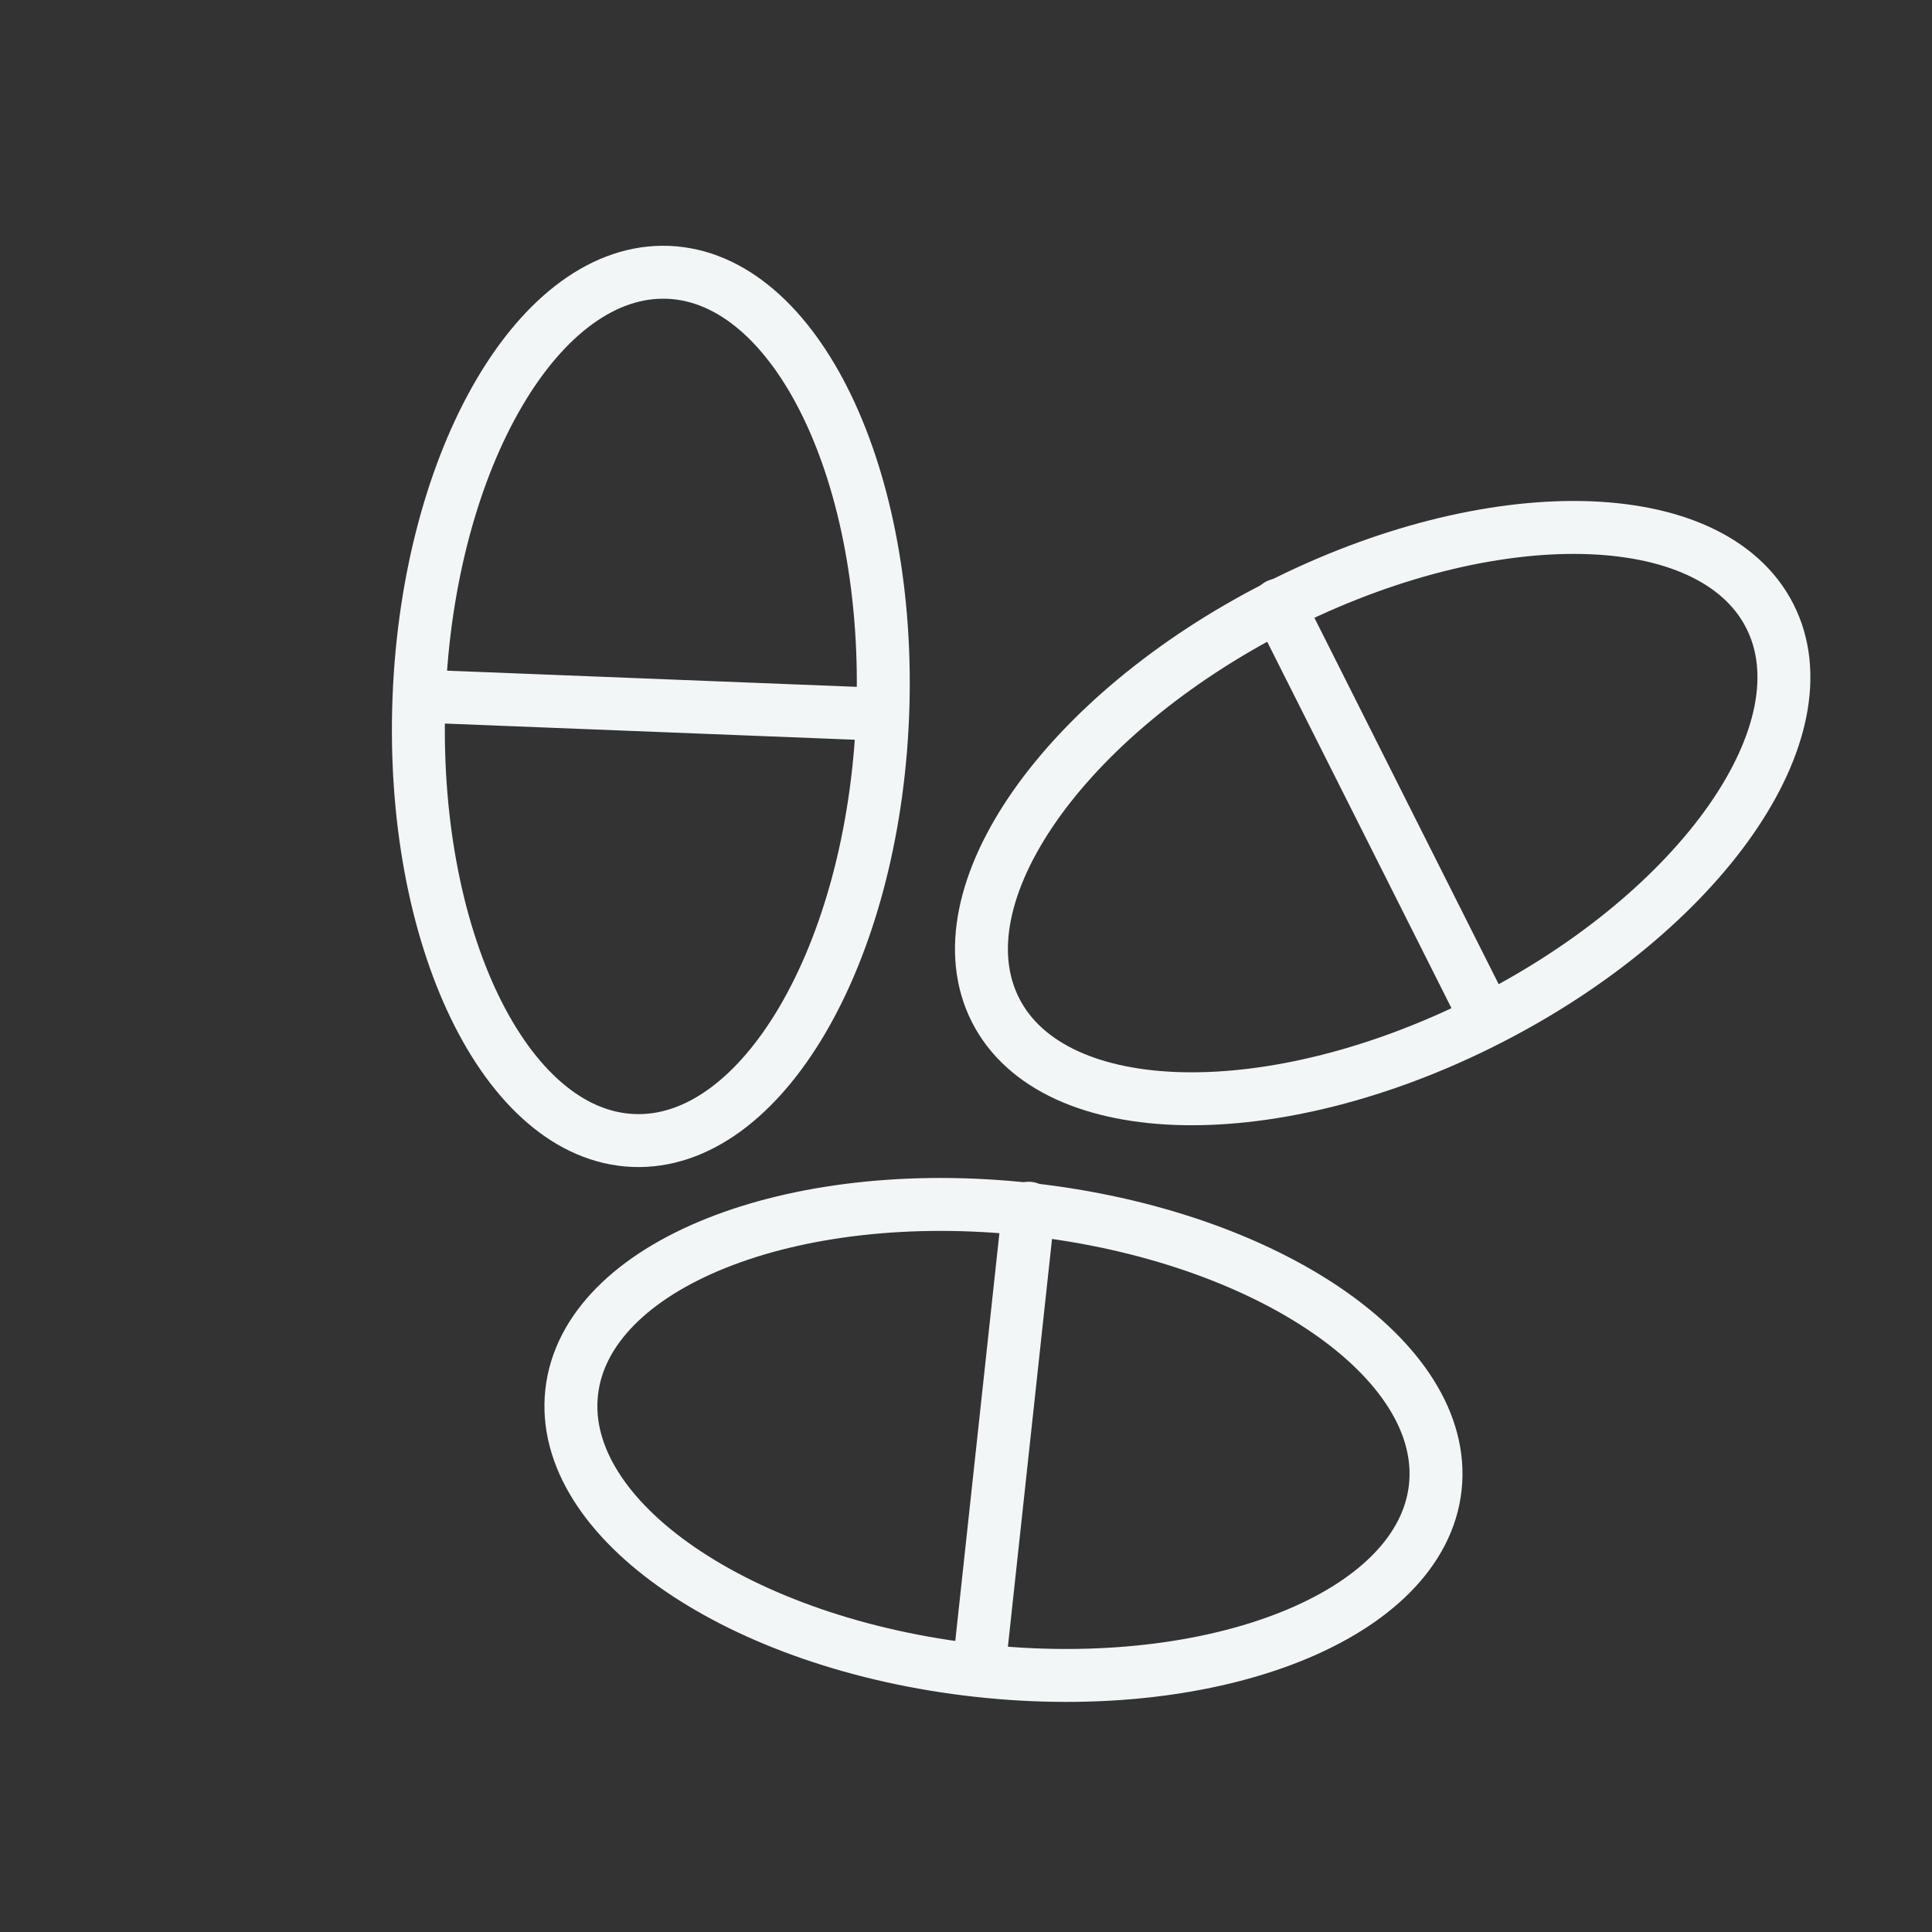 <svg width="73" height="73" viewBox="0 0 73 73" fill="none" xmlns="http://www.w3.org/2000/svg">
    <rect x="0" y="0" width="73" height="73" fill="#333333" stroke="none"/>
    <g clip-path="url(#clip0_82_279)">
        <path d="M23.934 43.093C28.771 43.287 32.987 36.101 33.35 27.043C33.713 17.985 30.086 10.484 25.249 10.29C20.412 10.097 16.196 17.282 15.833 26.34C15.47 35.399 19.097 42.899 23.934 43.093Z" stroke="#F3F6F7" stroke-width="2" stroke-miterlimit="10" stroke-linecap="round" stroke-linejoin="round"/>
        <path d="M15.855 26.301L33.333 26.991" stroke="#F3F6F7" stroke-width="2" stroke-miterlimit="10" stroke-linecap="round" stroke-linejoin="round"/>
        <path d="M56.224 38.533C64.301 34.419 69.067 27.586 66.87 23.273C64.672 18.959 56.343 18.798 48.266 22.913C40.188 27.028 35.422 33.86 37.619 38.174C39.817 42.487 48.146 42.648 56.224 38.533Z" stroke="#F3F6F7" stroke-width="2" stroke-miterlimit="10" stroke-linecap="round" stroke-linejoin="round"/>
        <path d="M56.167 38.499L48.302 22.86" stroke="#F3F6F7" stroke-width="2" stroke-miterlimit="10" stroke-linecap="round" stroke-linejoin="round"/>
        <path d="M36.955 63.12C45.965 64.115 53.7 61.019 54.231 56.207C54.762 51.395 47.888 46.689 38.877 45.695C29.866 44.701 22.131 47.796 21.6 52.608C21.07 57.42 27.944 62.126 36.955 63.12Z" stroke="#F3F6F7" stroke-width="2" stroke-miterlimit="10" stroke-linecap="round" stroke-linejoin="round"/>
        <path d="M36.984 63.083L38.87 45.652" stroke="#F3F6F7" stroke-width="2" stroke-miterlimit="10" stroke-linecap="round" stroke-linejoin="round"/>
    </g>
    <defs>
        <clipPath id="clip0_82_279">
            <rect width="55" height="55" fill="white" transform="translate(21.951 0.39) rotate(23.279)"/>
        </clipPath>
    </defs>
</svg>
